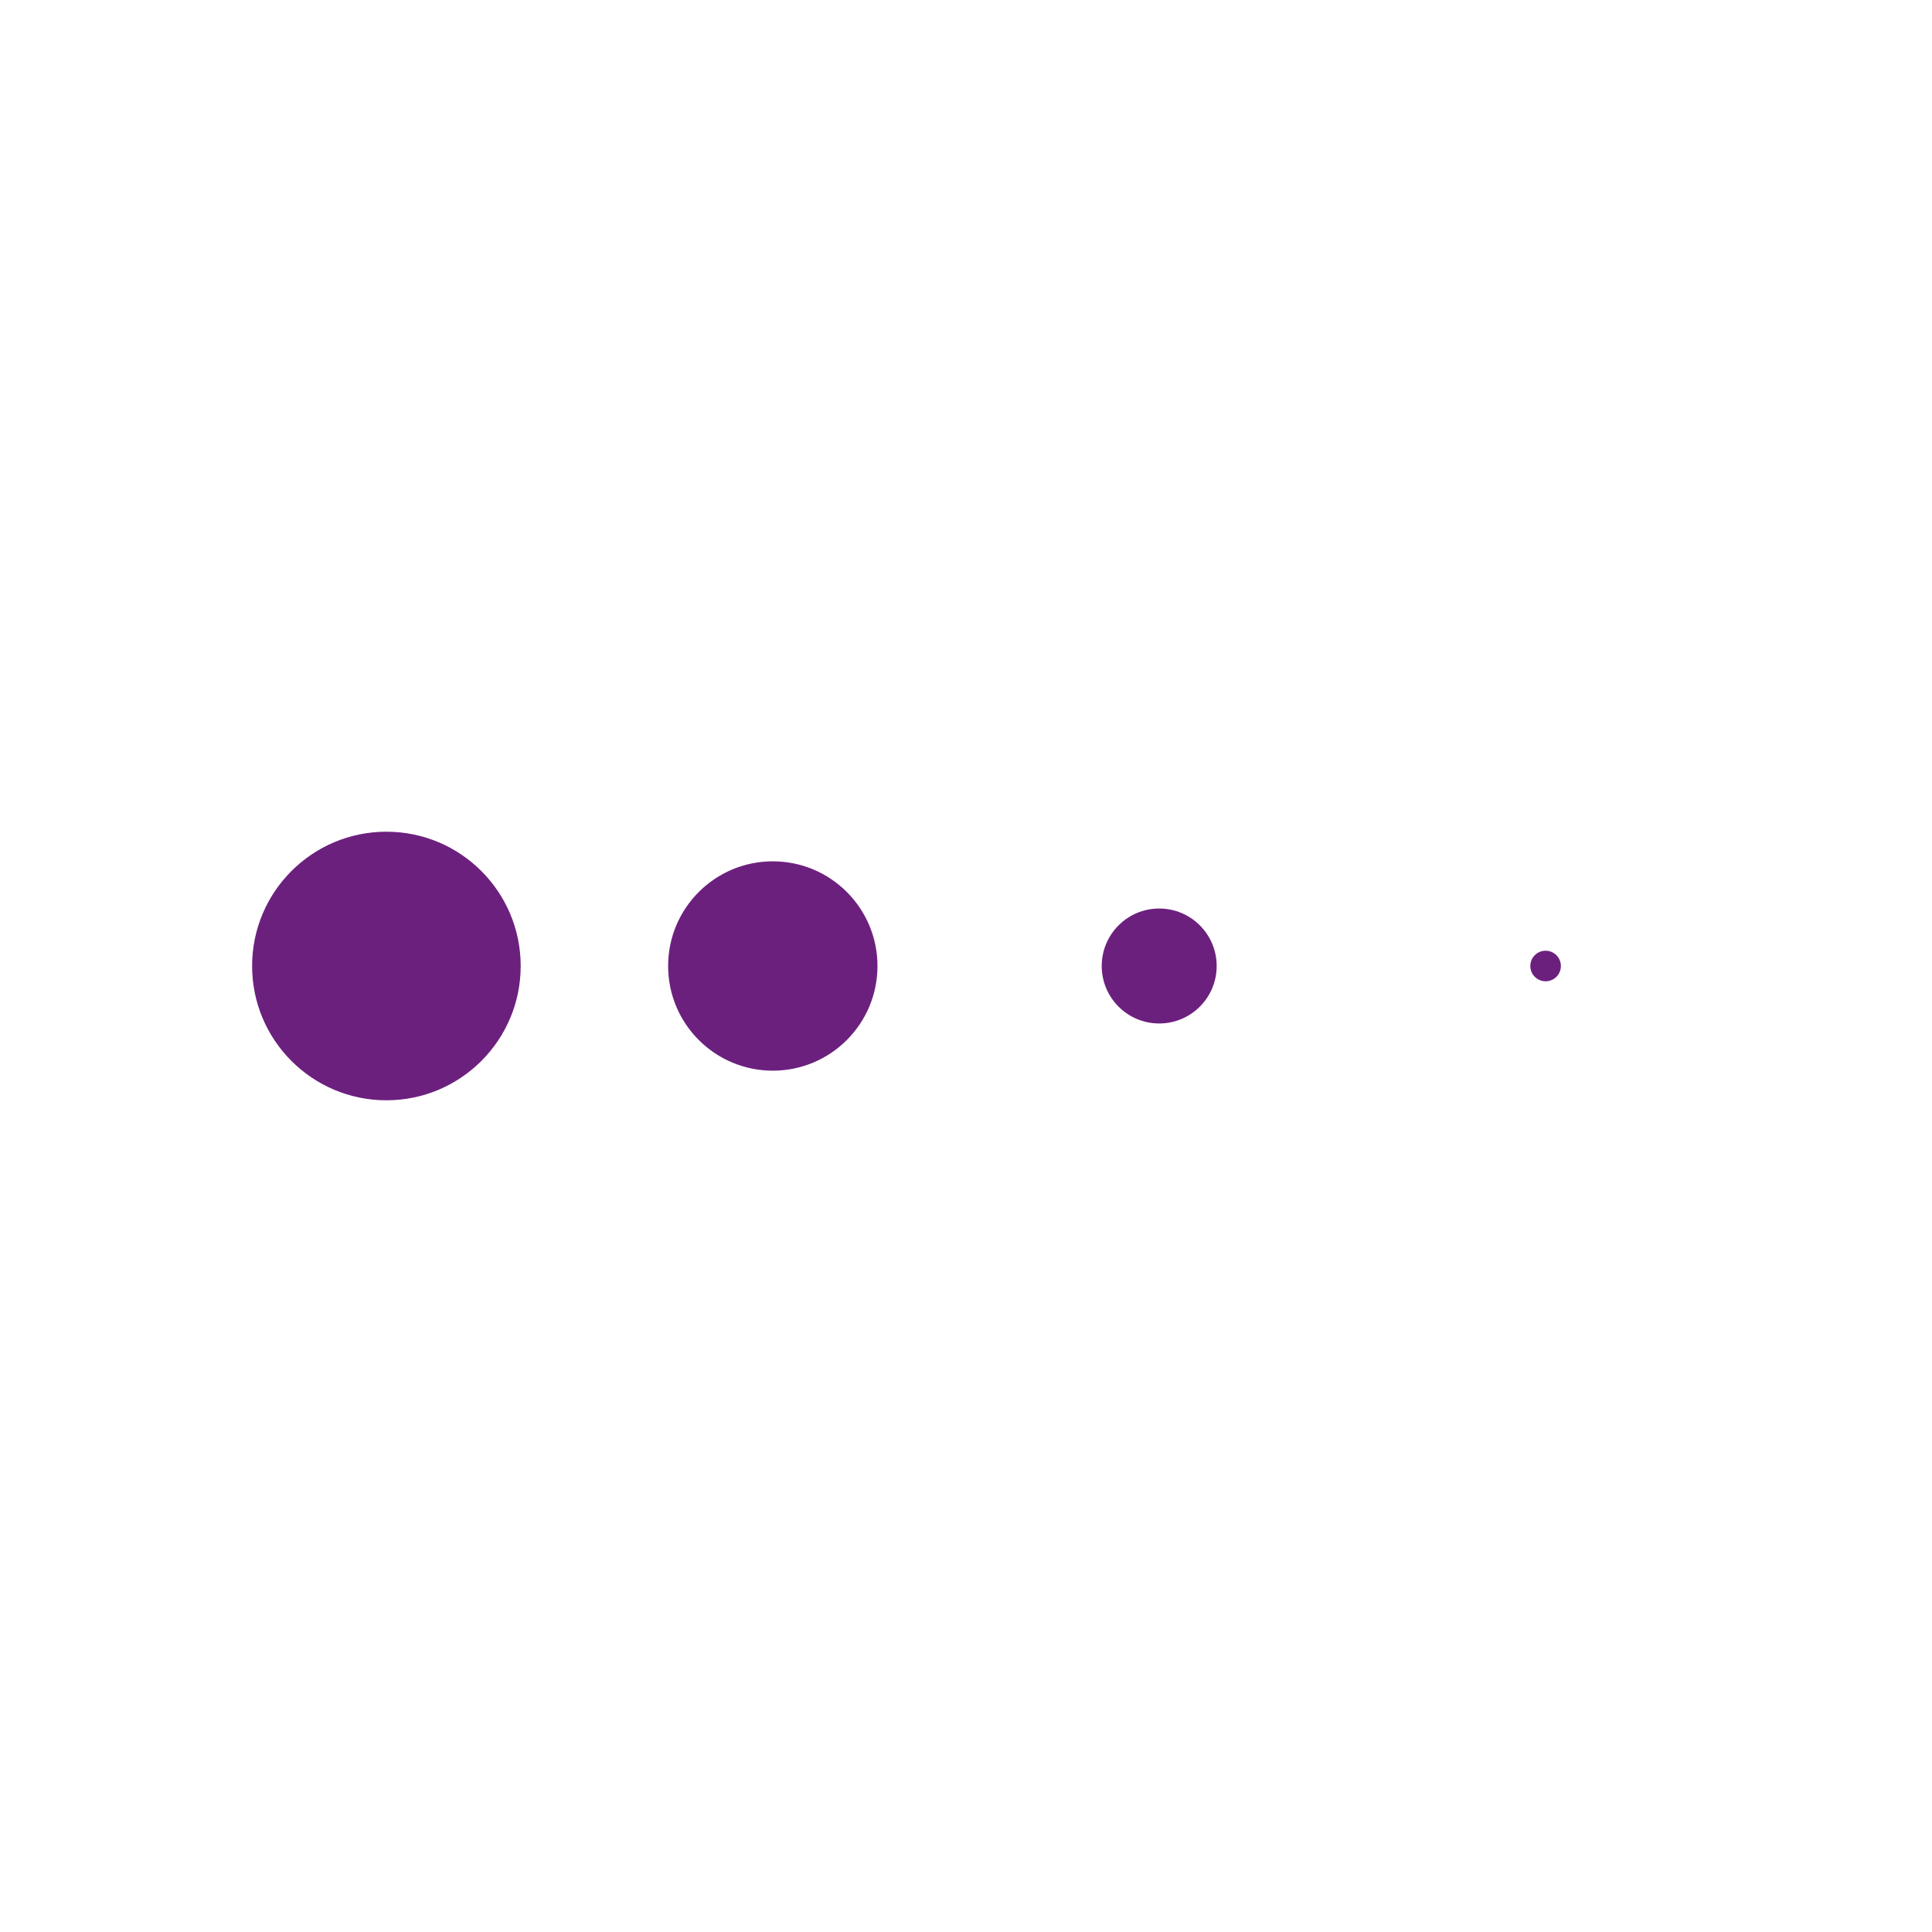 <svg xmlns="http://www.w3.org/2000/svg" class="lds-message" width="80px" height="80px" viewBox="0 0 100 100" preserveAspectRatio="xMidYMid"><g transform="translate(20 50)">
<circle cx="0" cy="0" r="7" fill="#6c207e" transform="scale(0.993 0.993)">
  <animateTransform attributeName="transform" type="scale" begin="-0.75s" calcMode="spline" keySplines="0.3 0 0.7 1;0.3 0 0.7 1" values="0;1;0" keyTimes="0;0.5;1" dur="1.5s" repeatCount="indefinite" fill="#ffffff"/>
</circle>
</g><g transform="translate(40 50)">
<circle cx="0" cy="0" r="7" fill="#6c207e" transform="scale(0.774 0.774)">
  <animateTransform attributeName="transform" type="scale" begin="-0.5s" calcMode="spline" keySplines="0.3 0 0.7 1;0.3 0 0.7 1" values="0;1;0" keyTimes="0;0.5;1" dur="1.5s" repeatCount="indefinite" fill="#ffffff"/>
</circle>
</g><g transform="translate(60 50)">
<circle cx="0" cy="0" r="7" fill="#6c207e" transform="scale(0.425 0.425)">
  <animateTransform attributeName="transform" type="scale" begin="-0.25s" calcMode="spline" keySplines="0.3 0 0.7 1;0.3 0 0.7 1" values="0;1;0" keyTimes="0;0.5;1" dur="1.5s" repeatCount="indefinite" fill="#ffffff"/>
</circle>
</g><g transform="translate(80 50)">
<circle cx="0" cy="0" r="7" fill="#6c207e" transform="scale(0.113 0.113)">
  <animateTransform attributeName="transform" type="scale" begin="0s" calcMode="spline" keySplines="0.3 0 0.7 1;0.3 0 0.7 1" values="0;1;0" keyTimes="0;0.5;1" dur="1.5s" repeatCount="indefinite" fill="#ffffff"/>
</circle>
</g></svg>
